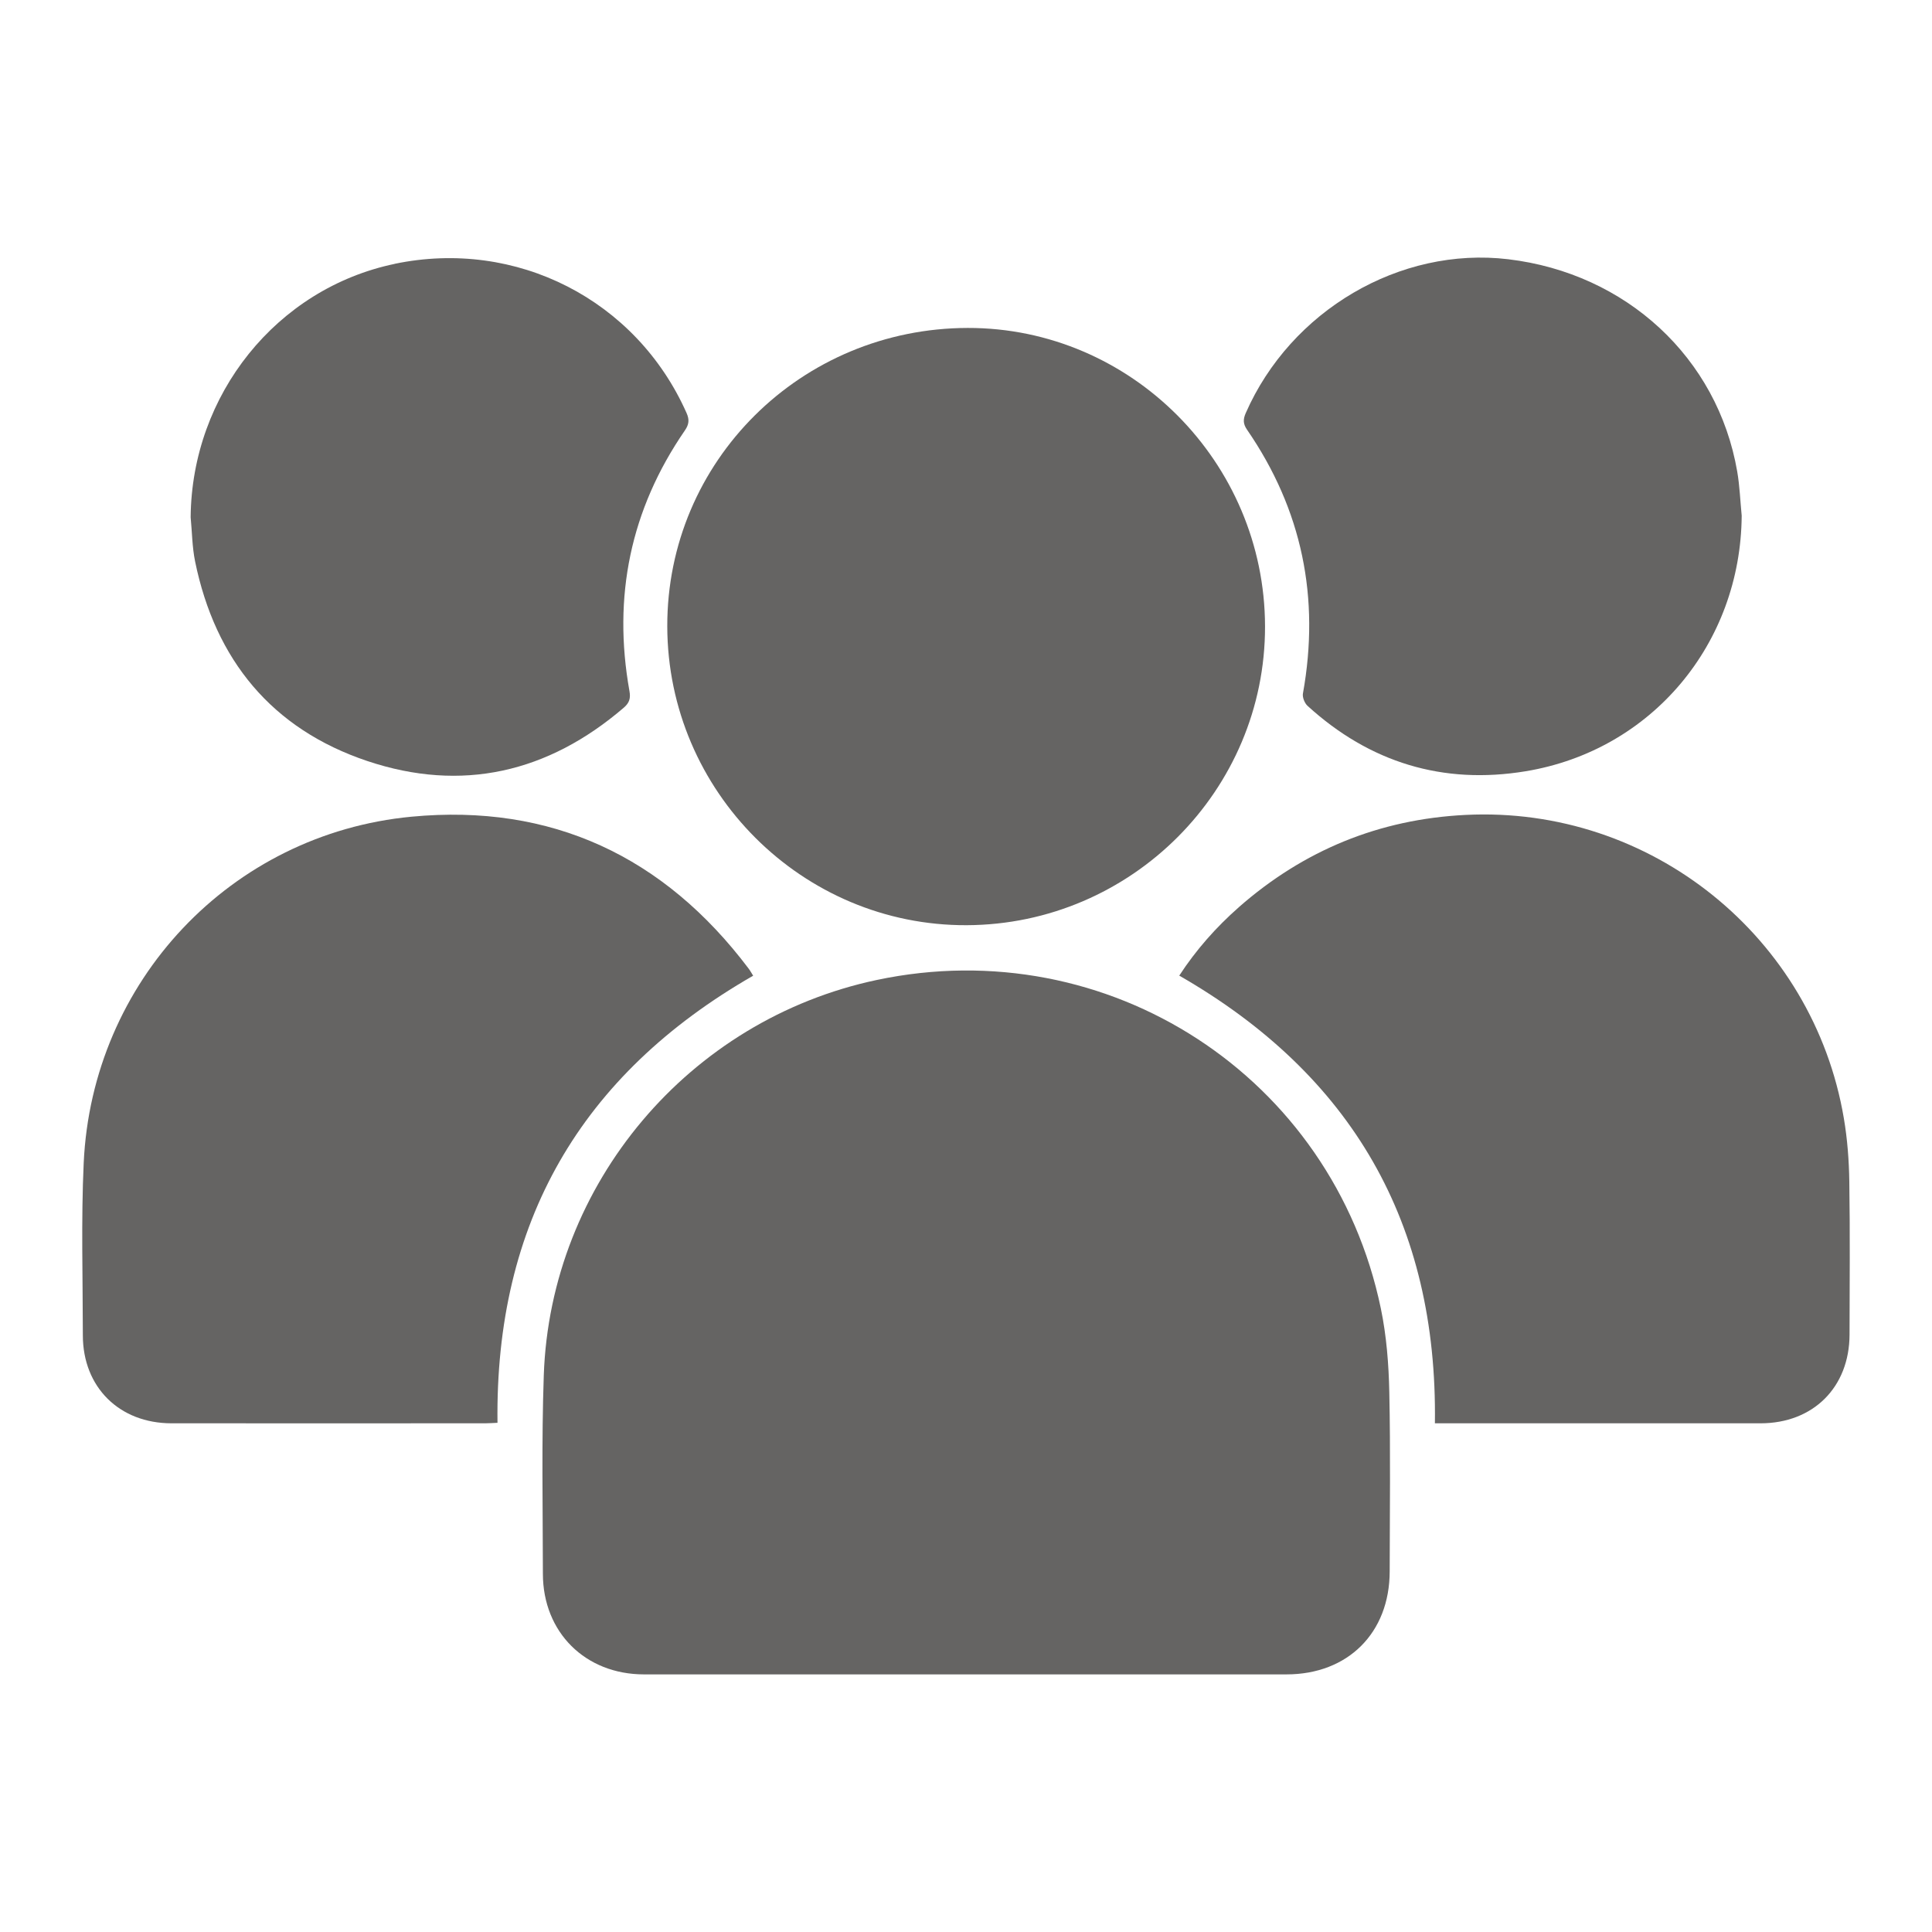 <svg xmlns="http://www.w3.org/2000/svg" id="Capa_1" data-name="Capa 1" width="500" height="500" viewBox="0 0 500 500"><defs><style> .cls-1 { fill: #656463; stroke-width: 0px; } </style></defs><path class="cls-1" d="M359.55,360.31c-.15-7.25-.72-14.6-2.19-21.68-12.46-59.96-70.56-97.71-130.47-85.01-48.55,10.29-84.46,52.7-86.16,102.32-.59,17.11-.25,34.25-.23,51.38.02,15.14,11,26,26.14,26.01,27.76.01,55.53,0,83.29,0,27.67,0,55.33,0,83,0,15.92,0,26.7-10.75,26.72-26.65.02-15.46.23-30.92-.1-46.37Z"></path><path class="cls-1" d="M250.48,84.87c-43.19.07-77.89,34.52-77.79,77.25.1,42.71,34.98,77.5,77.51,77.32,42.61-.18,77.27-34.92,77.19-77.35-.08-42.51-34.72-77.28-76.92-77.22Z"></path><path class="cls-1" d="M320.63,234.77c-5.92,5.2-11.11,11.08-15.44,17.72,44.76,25.7,66.88,64.13,66.16,115.86h3.66c26.87,0,53.74,0,80.61,0,13.64,0,23.01-9.33,23.04-22.97.03-13.19.14-26.38-.06-39.57-.08-5.49-.5-11.03-1.42-16.44-7.95-46.81-49.89-80.86-97.89-78.47-22.37,1.11-41.89,9.15-58.67,23.87Z"></path><path class="cls-1" d="M194.91,252.5c-.45-.71-.77-1.31-1.18-1.85-21.9-29.03-51.04-42.72-87.23-39.29-46.8,4.44-82.69,42.65-84.84,89.62-.68,14.83-.23,29.72-.22,44.59,0,13.43,9.44,22.77,22.94,22.78,27.07.02,54.14,0,81.21,0,1.04,0,2.08-.09,3.16-.13-.65-51.68,21.43-90.04,66.17-115.71Z"></path><path class="cls-1" d="M450.75,133.46c-.38-3.81-.51-7.67-1.16-11.43-5.07-29.43-28.71-51.3-59.27-54.94-28-3.34-56.28,13.27-67.92,39.81-.71,1.62-.71,2.79.33,4.3,14.27,20.74,18.92,43.53,14.47,68.27-.18.98.43,2.51,1.19,3.2,16.08,14.68,35.08,20.46,56.44,16.93,32.7-5.4,55.68-33.06,55.92-66.15Z"></path><path class="cls-1" d="M102.15,68.29c-30.54,6.38-52.53,33.81-52.81,65.58.37,3.81.39,7.7,1.15,11.43,5.23,25.5,19.88,43.38,44.59,51.66,24.43,8.18,46.76,3.01,66.35-13.81,1.44-1.24,1.82-2.39,1.47-4.32-4.36-24.4.24-46.94,14.34-67.42,1.08-1.57,1.22-2.79.43-4.55-13.02-29.28-44.04-45.15-75.54-38.58Z"></path></svg>